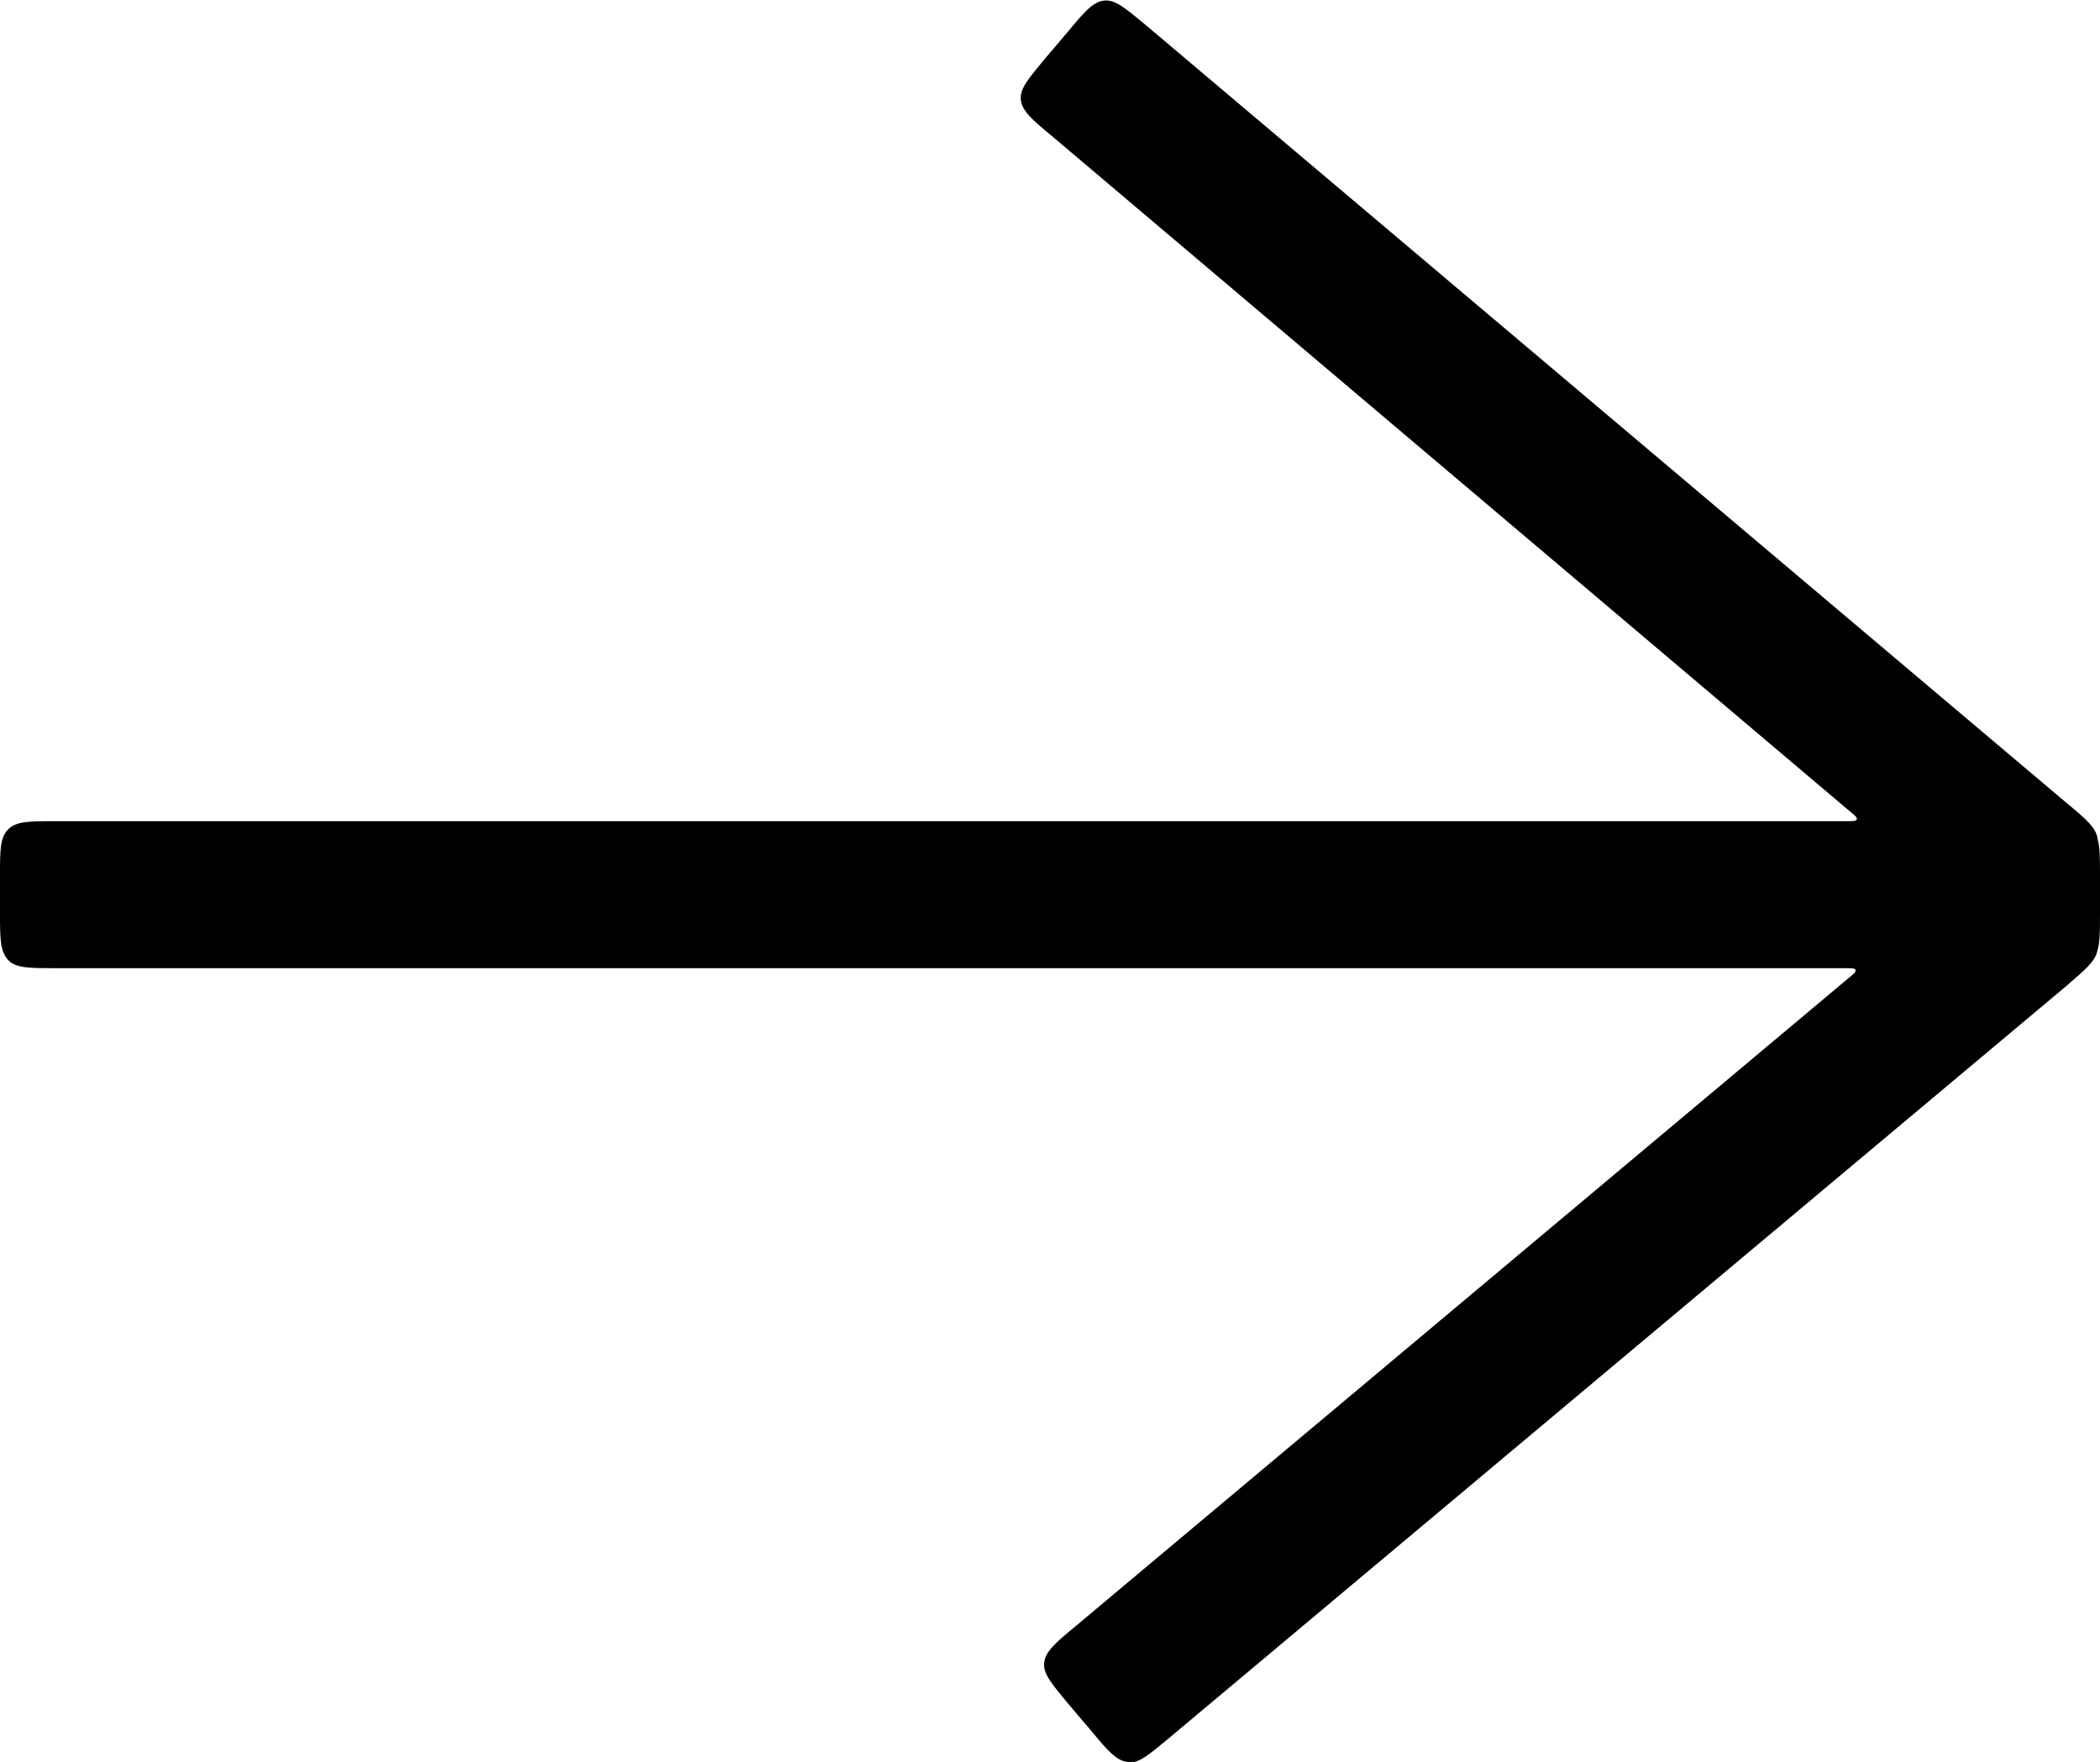 <?xml version="1.0" encoding="UTF-8"?>
<svg id="Ebene_2" data-name="Ebene 2" xmlns="http://www.w3.org/2000/svg" viewBox="0 0 36 30.21">
  <defs>
    <style>
      .cls-1 {
        stroke-width: 0px;
      }
    </style>
  </defs>
  <g id="Ebene_1-2" data-name="Ebene 1">
    <path class="cls-1" d="m19.33,30.21c-.19-.02-.34-.19-.62-.53l-.4-.47c-.28-.34-.43-.51-.41-.7.02-.19.19-.34.53-.62l13.26-11.12c.09-.07.13-.11.12-.14-.01-.03-.07-.03-.18-.03H.94c-.44,0-.67,0-.8-.14C0,16.31,0,16.09,0,15.64v-.62c0-.44,0-.66.14-.8.14-.14.36-.14.8-.14h30.71c.11,0,.17,0,.18-.03.01-.03-.03-.07-.12-.14L18.03,2.33c-.34-.28-.51-.43-.53-.62-.02-.19.13-.36.41-.7l.4-.47c.28-.34.43-.51.62-.53.19-.02.36.13.7.41l15.8,13.35c.34.28.51.43.53.62.04.14.04.34.04.64v.62c0,.32,0,.52-.05.67-.04.17-.21.31-.52.58l-15.4,12.91c-.34.28-.51.43-.7.41Z"/>
  </g>
</svg>